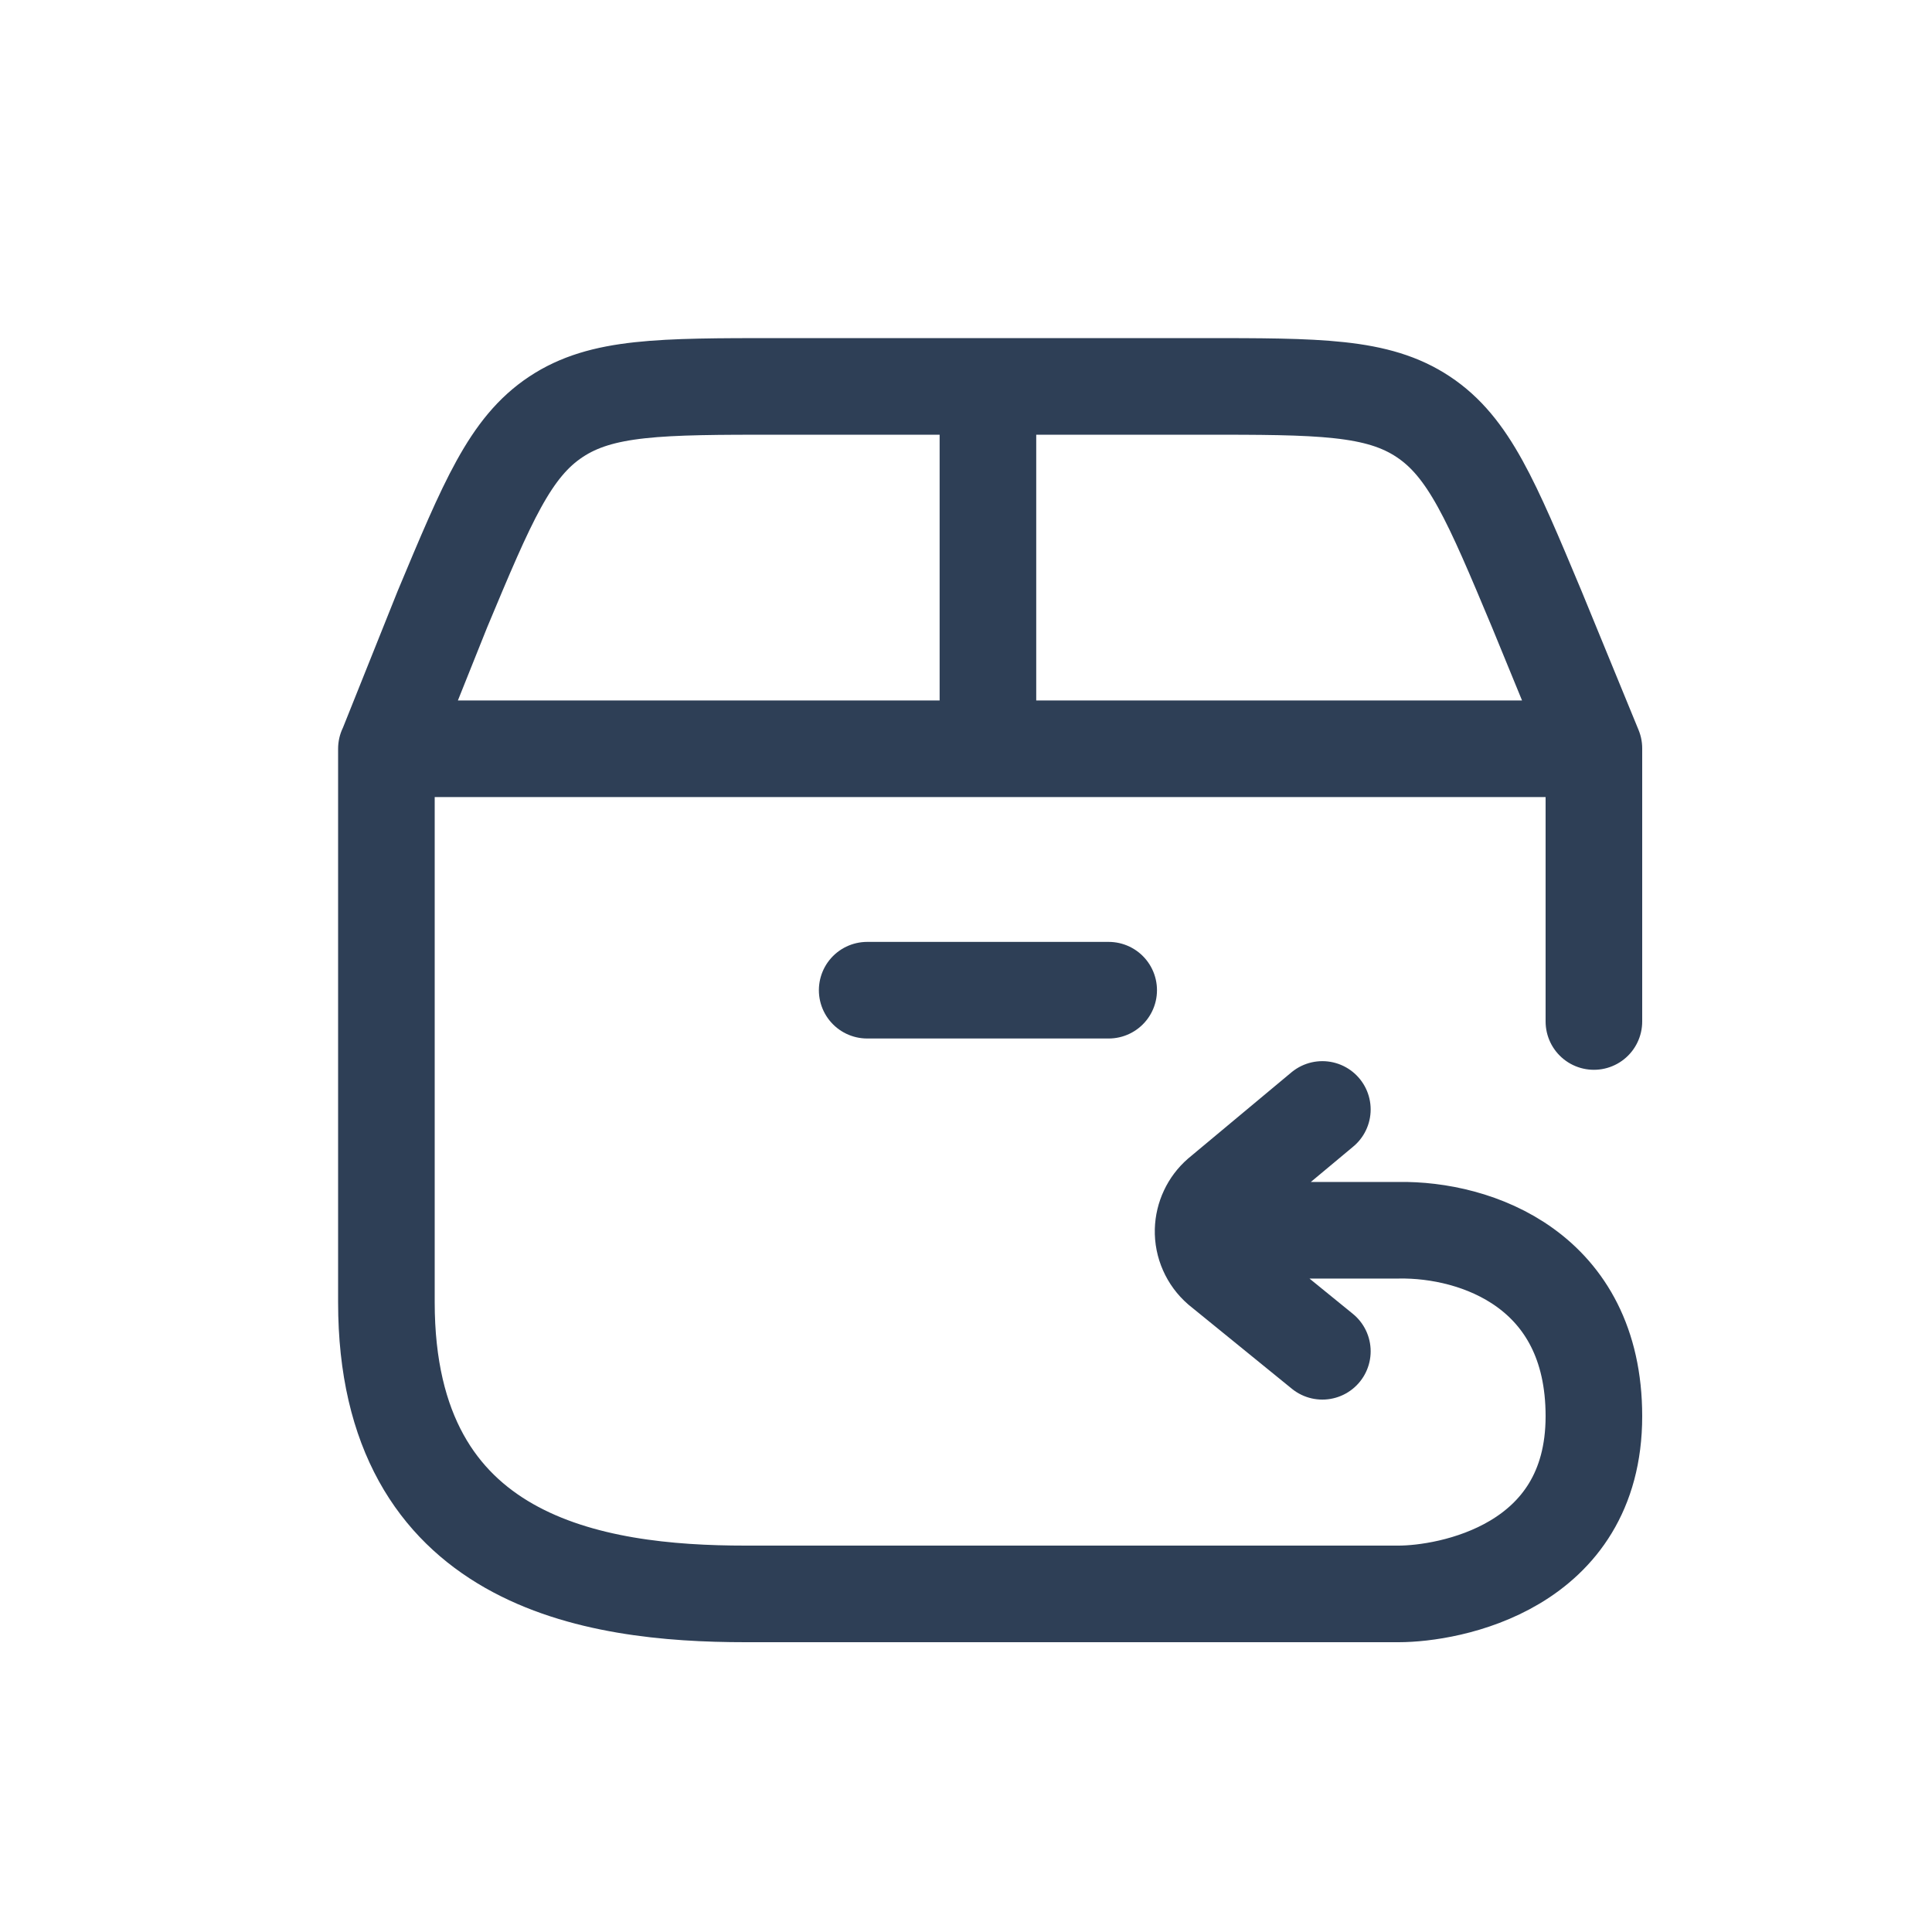 <svg xmlns="http://www.w3.org/2000/svg" fill="none" viewBox="0 0 40 40" height="40" width="40">
<path stroke-linejoin="round" stroke-linecap="round" stroke-width="2" stroke="#2E3F56" d="M24.909 25.471H28.959C30.556 25.445 33 26.286 33 29.321C33 32.471 29.985 33 28.957 33H15.432C12.297 33 8 32.364 8 26.962V15.502H33V21.149M27.378 22.97L25.25 24.745C25.146 24.836 25.062 24.947 25.004 25.072C24.945 25.197 24.913 25.332 24.909 25.47C24.905 25.617 24.934 25.763 24.994 25.898C25.053 26.032 25.141 26.152 25.253 26.249L27.378 27.977M8.008 15.489L9.159 12.614C10.094 10.377 10.561 9.26 11.509 8.631C12.456 8.002 13.671 8 16.1 8H24.875C27.305 8 28.52 8 29.468 8.63C30.415 9.259 30.881 10.376 31.817 12.611L33 15.494M20.454 15.501V8.001M17.954 20.501H22.954"></path>
</svg>
